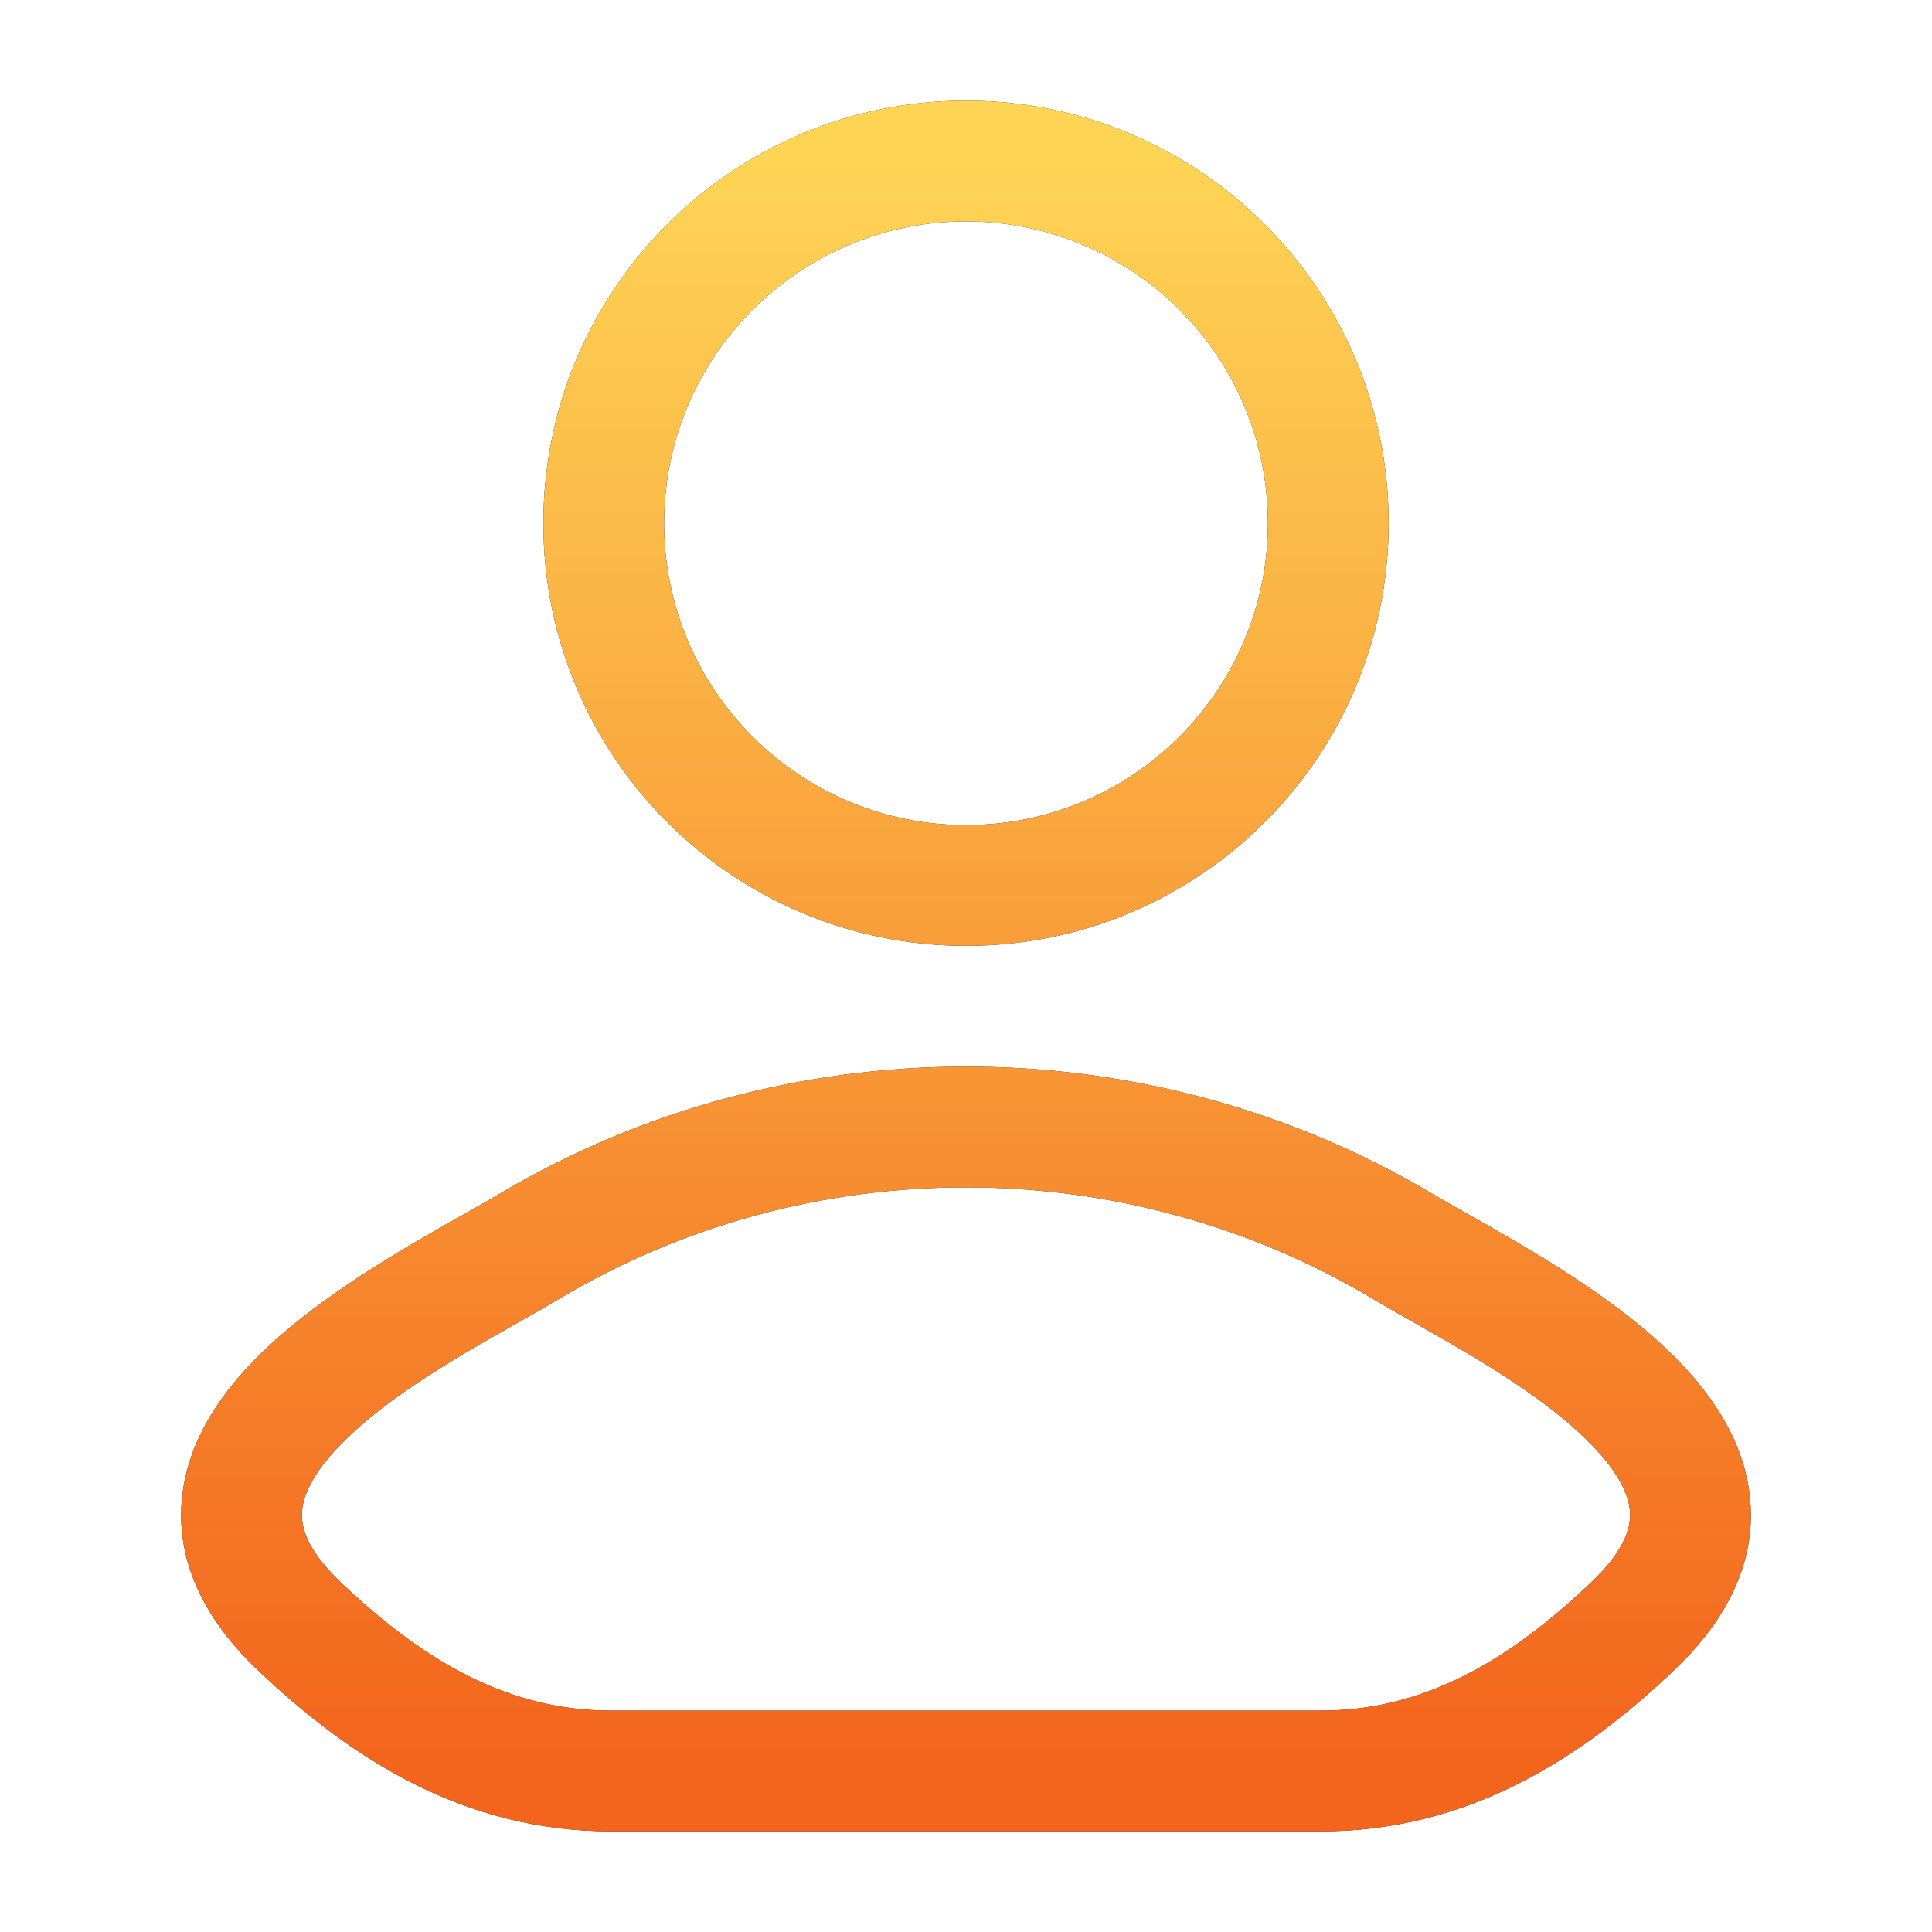 <svg width="32" height="32" viewBox="0 0 32 32" fill="none" xmlns="http://www.w3.org/2000/svg">
<path d="M8.77 20.642L9.282 21.501L9.282 21.501L8.77 20.642ZM4.95 26.929L4.26 27.653L4.26 27.653L4.95 26.929ZM27.05 26.929L27.739 27.653L27.739 27.653L27.05 26.929ZM23.23 20.642L22.718 21.501L22.718 21.501L23.23 20.642ZM8.258 19.783C7.424 20.28 5.532 21.232 4.324 22.416C3.708 23.018 3.123 23.812 3.017 24.785C2.904 25.819 3.355 26.79 4.26 27.653L5.64 26.205C5.039 25.632 4.979 25.24 5.005 25.002C5.038 24.703 5.242 24.315 5.723 23.845C6.705 22.883 8.23 22.127 9.282 21.501L8.258 19.783ZM4.26 27.653C5.822 29.141 7.697 30.333 10.121 30.333V28.333C8.425 28.333 7.021 27.52 5.64 26.205L4.26 27.653ZM10.121 30.333H21.879V28.333H10.121V30.333ZM21.879 30.333C24.303 30.333 26.178 29.141 27.739 27.653L26.36 26.205C24.979 27.52 23.575 28.333 21.879 28.333V30.333ZM27.739 27.653C28.645 26.79 29.096 25.819 28.983 24.785C28.877 23.812 28.292 23.018 27.676 22.416C26.468 21.232 24.576 20.28 23.741 19.783L22.718 21.501C23.77 22.127 25.295 22.883 26.277 23.845C26.758 24.315 26.962 24.703 26.995 25.002C27.021 25.24 26.961 25.632 26.36 26.205L27.739 27.653ZM23.741 19.783C19.003 16.961 12.997 16.961 8.258 19.783L9.282 21.501C13.39 19.055 18.61 19.055 22.718 21.501L23.741 19.783ZM21 8.666C21 11.428 18.761 13.666 16 13.666V15.666C19.866 15.666 23 12.533 23 8.666H21ZM16 13.666C13.239 13.666 11 11.428 11 8.666H9C9 12.533 12.134 15.666 16 15.666V13.666ZM11 8.666C11 5.905 13.239 3.667 16 3.667V1.667C12.134 1.667 9 4.801 9 8.666H11ZM16 3.667C18.761 3.667 21 5.905 21 8.666H23C23 4.801 19.866 1.667 16 1.667V3.667Z" fill="#141B34"/>
<path d="M8.77 20.642L9.282 21.501L9.282 21.501L8.77 20.642ZM4.95 26.929L4.26 27.653L4.26 27.653L4.95 26.929ZM27.05 26.929L27.739 27.653L27.739 27.653L27.05 26.929ZM23.23 20.642L22.718 21.501L22.718 21.501L23.23 20.642ZM8.258 19.783C7.424 20.28 5.532 21.232 4.324 22.416C3.708 23.018 3.123 23.812 3.017 24.785C2.904 25.819 3.355 26.79 4.26 27.653L5.64 26.205C5.039 25.632 4.979 25.24 5.005 25.002C5.038 24.703 5.242 24.315 5.723 23.845C6.705 22.883 8.23 22.127 9.282 21.501L8.258 19.783ZM4.26 27.653C5.822 29.141 7.697 30.333 10.121 30.333V28.333C8.425 28.333 7.021 27.52 5.64 26.205L4.26 27.653ZM10.121 30.333H21.879V28.333H10.121V30.333ZM21.879 30.333C24.303 30.333 26.178 29.141 27.739 27.653L26.36 26.205C24.979 27.52 23.575 28.333 21.879 28.333V30.333ZM27.739 27.653C28.645 26.79 29.096 25.819 28.983 24.785C28.877 23.812 28.292 23.018 27.676 22.416C26.468 21.232 24.576 20.28 23.741 19.783L22.718 21.501C23.77 22.127 25.295 22.883 26.277 23.845C26.758 24.315 26.962 24.703 26.995 25.002C27.021 25.24 26.961 25.632 26.36 26.205L27.739 27.653ZM23.741 19.783C19.003 16.961 12.997 16.961 8.258 19.783L9.282 21.501C13.39 19.055 18.61 19.055 22.718 21.501L23.741 19.783ZM21 8.666C21 11.428 18.761 13.666 16 13.666V15.666C19.866 15.666 23 12.533 23 8.666H21ZM16 13.666C13.239 13.666 11 11.428 11 8.666H9C9 12.533 12.134 15.666 16 15.666V13.666ZM11 8.666C11 5.905 13.239 3.667 16 3.667V1.667C12.134 1.667 9 4.801 9 8.666H11ZM16 3.667C18.761 3.667 21 5.905 21 8.666H23C23 4.801 19.866 1.667 16 1.667V3.667Z" fill="url(#paint0_linear_937_15147)"/>
<defs>
<linearGradient id="paint0_linear_937_15147" x1="16" y1="2.667" x2="16" y2="29.333" gradientUnits="userSpaceOnUse">
<stop stop-color="#FED455"/>
<stop offset="1" stop-color="#F3641C"/>
</linearGradient>
</defs>
</svg>
